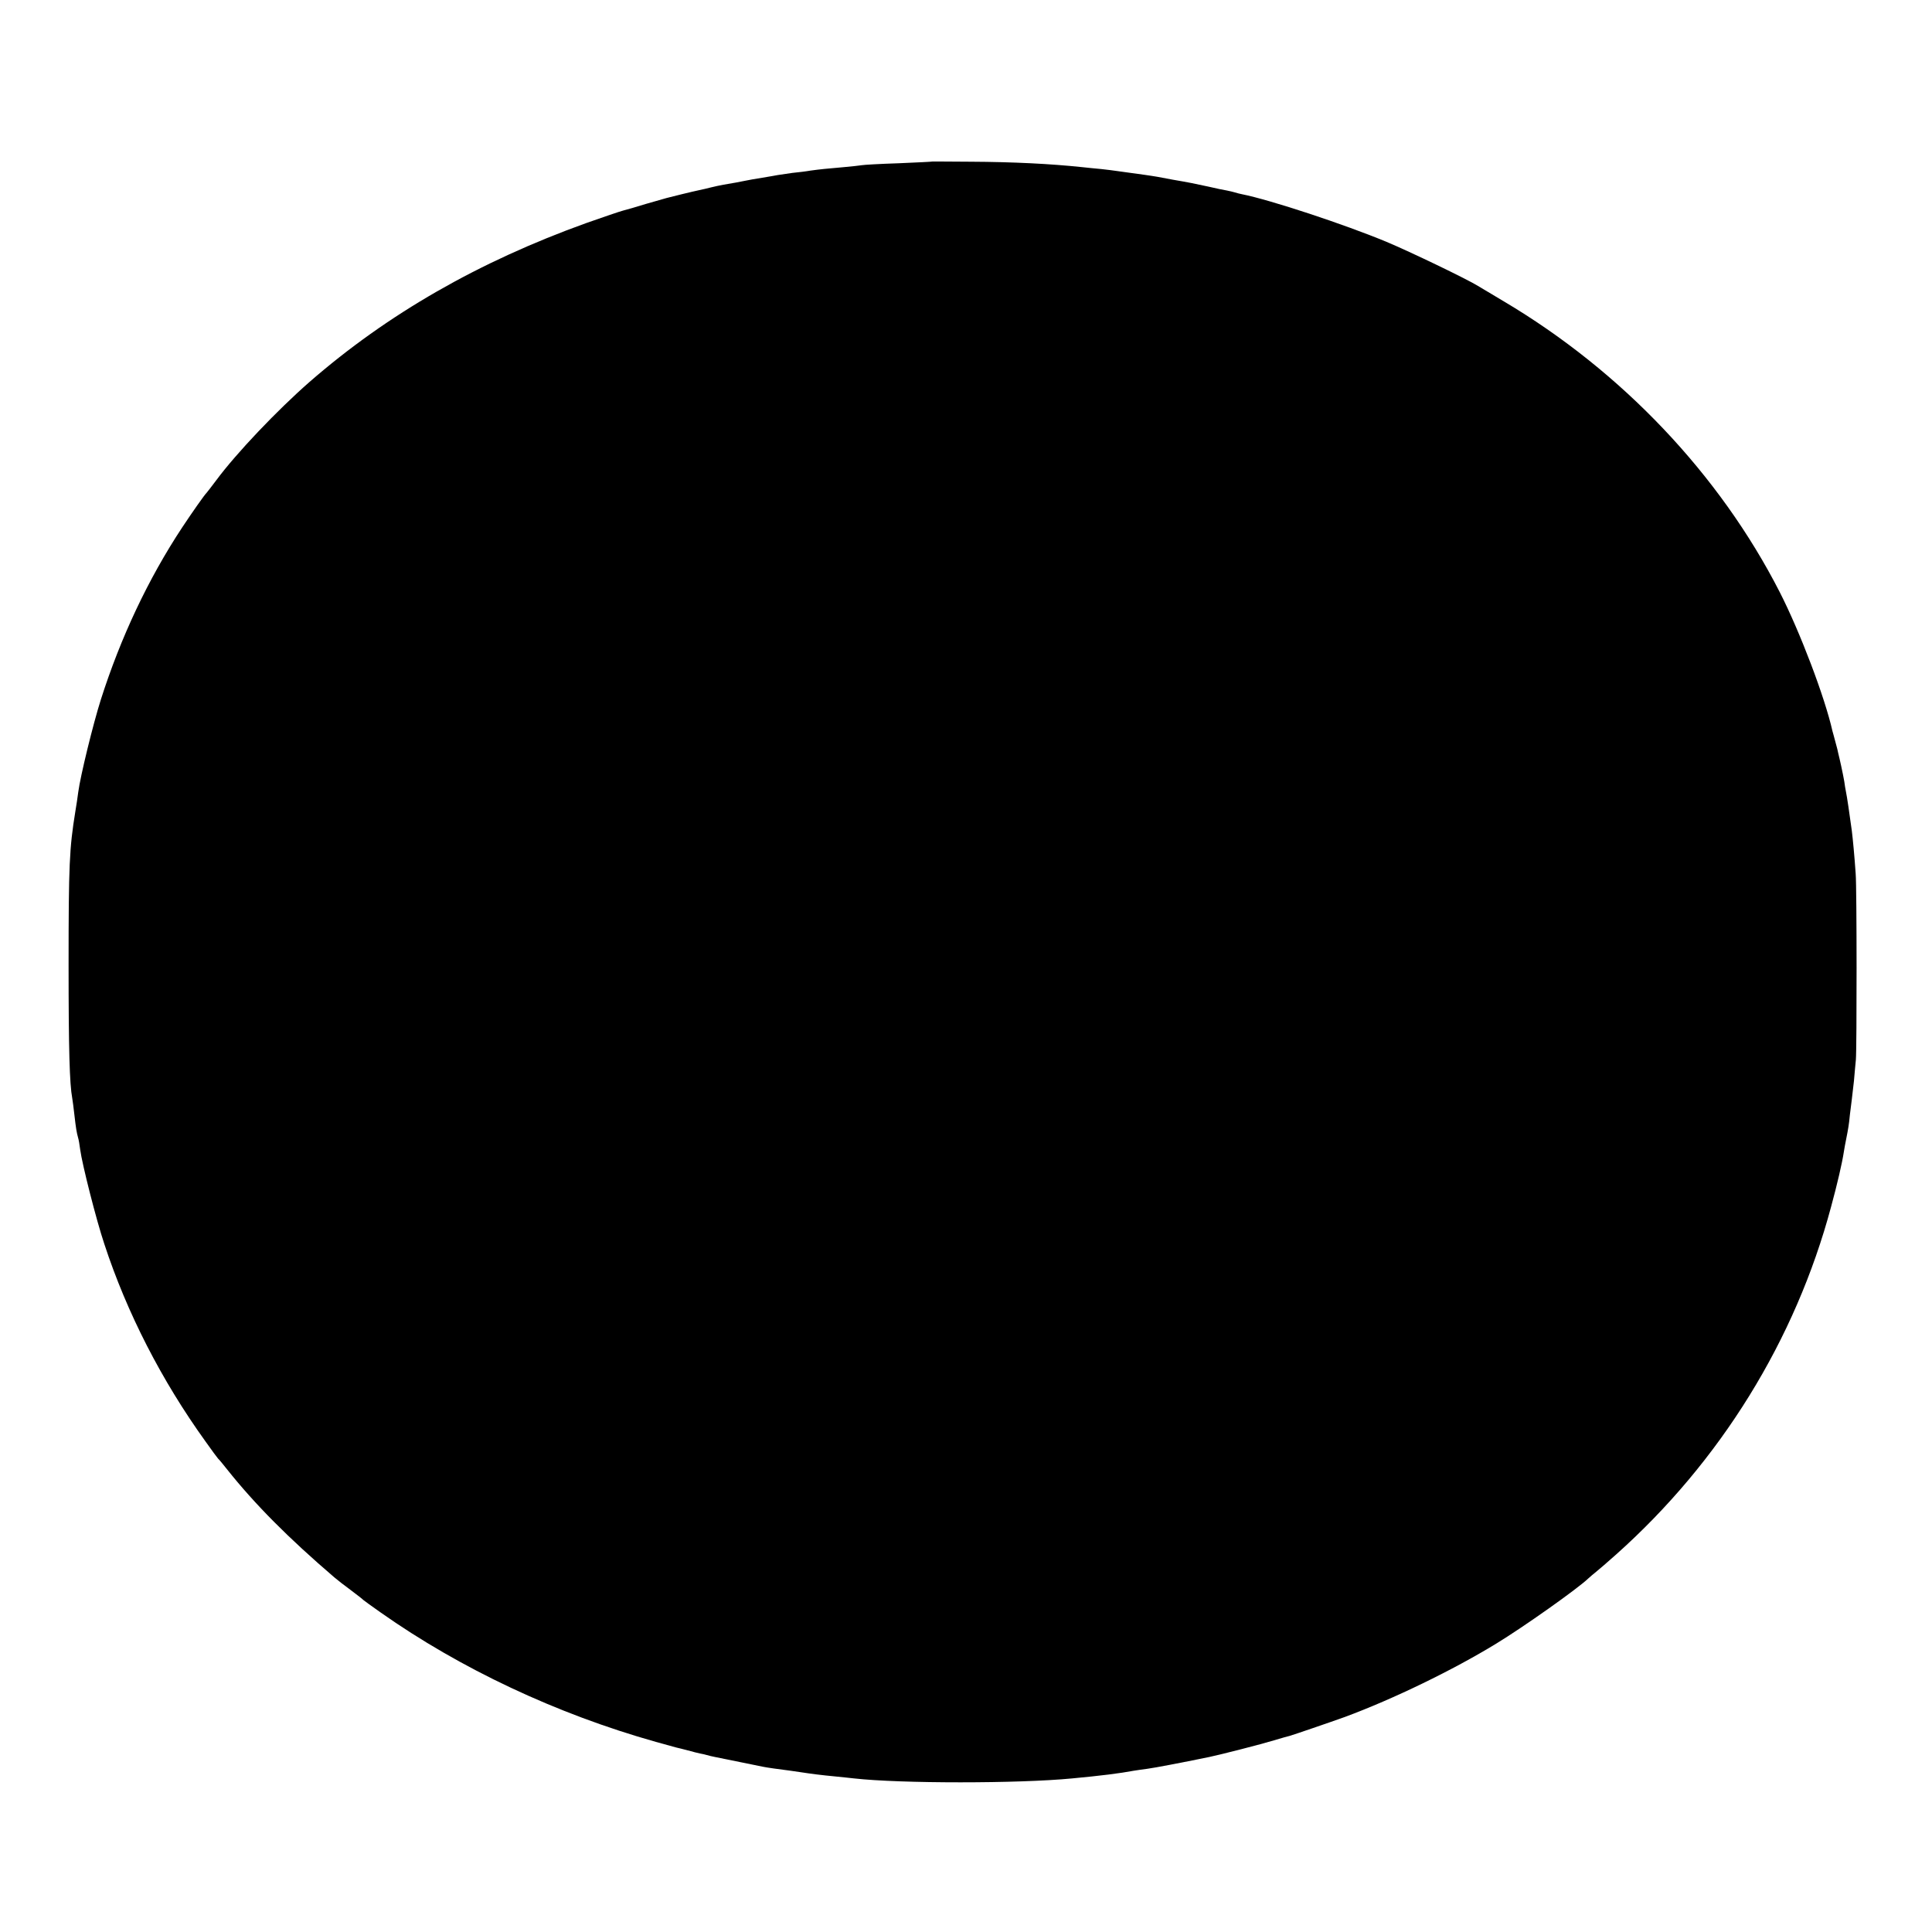 <?xml version="1.0" standalone="no"?>
<!DOCTYPE svg PUBLIC "-//W3C//DTD SVG 20010904//EN"
 "http://www.w3.org/TR/2001/REC-SVG-20010904/DTD/svg10.dtd">
<svg version="1.0" xmlns="http://www.w3.org/2000/svg"
 width="1000pt" height="1000pt" viewBox="0 0 1000 1000"
 preserveAspectRatio="xMidYMid meet">
<g transform="translate(0,1000) scale(0.1,-0.1)"
fill="#000000" stroke="none">
<path d="M4827 9164 c-1 -1 -80 -5 -175 -9 -96 -3 -182 -8 -191 -10 -10 -2
-51 -6 -92 -10 -92 -8 -123 -11 -174 -18 -22 -4 -64 -9 -94 -12 -30 -4 -63 -9
-75 -11 -12 -2 -48 -9 -81 -14 -33 -5 -71 -12 -85 -15 -27 -6 -68 -13 -115
-21 -16 -3 -46 -9 -65 -14 -19 -5 -46 -11 -60 -14 -14 -3 -54 -12 -90 -21 -36
-9 -72 -18 -80 -20 -8 -2 -55 -16 -105 -30 -49 -15 -103 -31 -120 -35 -16 -4
-101 -33 -189 -64 -557 -200 -1030 -471 -1434 -823 -168 -147 -379 -369 -482
-508 -25 -33 -47 -62 -50 -65 -11 -10 -78 -106 -127 -180 -177 -268 -319 -571
-421 -891 -40 -126 -106 -395 -117 -479 -3 -25 -10 -70 -15 -100 -31 -191 -35
-275 -35 -795 0 -438 5 -615 19 -690 2 -11 7 -49 11 -85 8 -71 12 -93 19 -118
3 -9 8 -37 11 -62 10 -76 84 -367 125 -489 117 -357 297 -707 523 -1021 33
-47 63 -87 66 -90 4 -3 24 -27 46 -55 145 -182 317 -355 555 -559 14 -12 52
-42 85 -66 33 -25 62 -47 65 -51 3 -3 43 -32 90 -65 413 -291 910 -525 1425
-670 50 -14 97 -27 105 -29 8 -2 35 -8 60 -15 25 -7 53 -14 63 -16 10 -2 26
-5 35 -8 9 -3 28 -7 42 -10 30 -6 228 -46 251 -51 13 -3 82 -13 139 -20 8 -1
33 -5 55 -8 52 -8 105 -15 180 -22 33 -3 76 -8 95 -10 241 -27 851 -27 1130 0
149 14 245 26 320 40 14 2 45 7 70 10 37 5 169 30 320 61 61 13 269 66 334 86
39 12 76 22 81 23 15 4 211 71 286 98 251 93 560 243 784 380 141 86 421 284
476 337 9 8 27 24 40 34 13 10 60 51 104 90 539 481 928 1109 1113 1801 31
114 57 225 66 285 3 19 8 46 11 60 12 61 15 78 20 130 4 30 8 66 10 80 2 14 7
57 11 95 3 39 8 88 10 110 5 57 5 888 -1 962 -6 89 -15 183 -20 223 -12 88
-25 177 -30 200 -3 14 -7 39 -9 55 -3 17 -10 53 -16 80 -6 28 -13 57 -15 65
-1 8 -8 35 -15 60 -7 25 -13 50 -15 55 -40 178 -169 516 -273 720 -312 610
-818 1143 -1428 1505 -65 39 -126 75 -134 80 -58 36 -351 177 -473 228 -216
90 -603 218 -750 247 -10 2 -26 6 -35 9 -9 3 -28 7 -42 10 -14 2 -56 11 -95
20 -74 16 -97 21 -185 36 -30 6 -66 12 -80 15 -13 2 -42 7 -65 10 -46 6 -109
15 -145 20 -14 2 -50 7 -80 10 -30 3 -75 7 -100 10 -160 17 -357 27 -577 28
-107 1 -195 1 -196 1z"/>
</g>
</svg>
